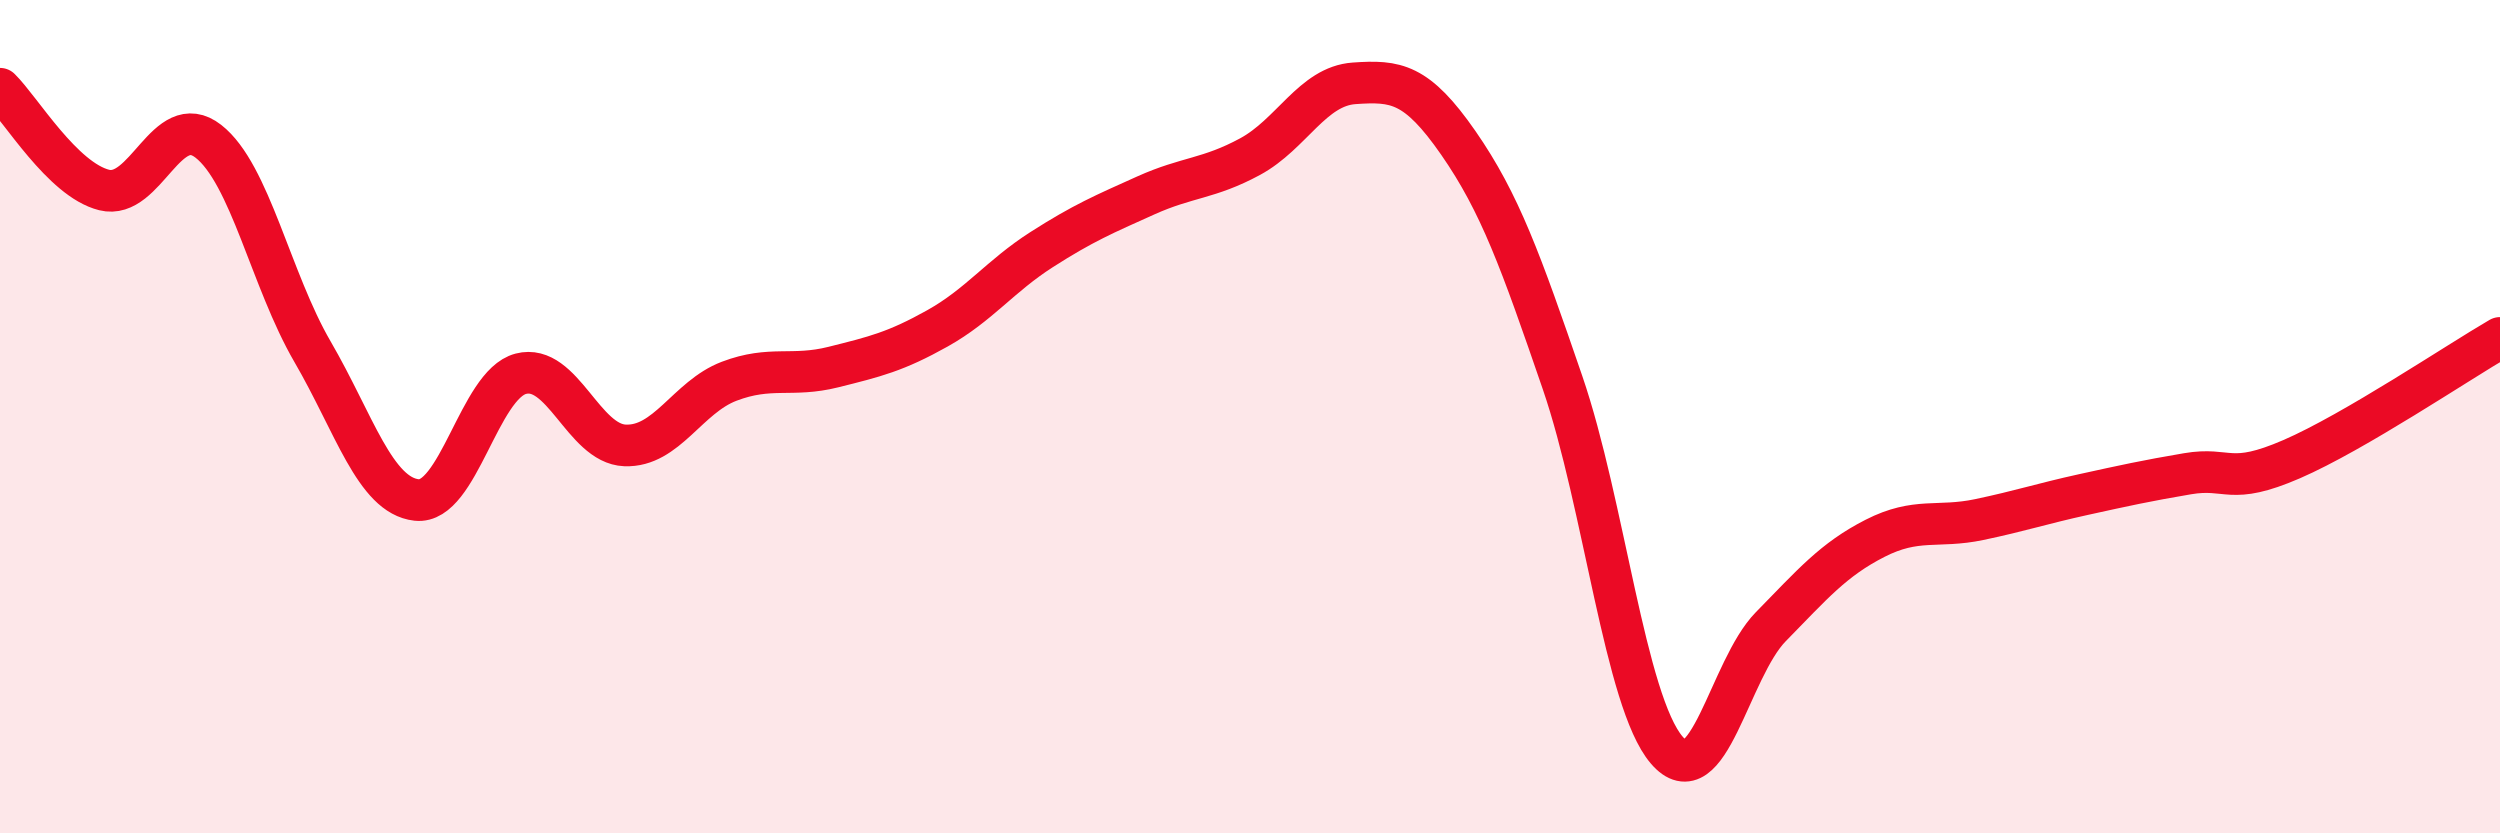 
    <svg width="60" height="20" viewBox="0 0 60 20" xmlns="http://www.w3.org/2000/svg">
      <path
        d="M 0,2.13 C 0.5,2.62 1.5,4.31 2.5,4.56 C 3.5,4.81 4,2.61 5,3.39 C 6,4.17 6.5,6.72 7.5,8.44 C 8.5,10.16 9,11.89 10,12 C 11,12.11 11.5,9.23 12.5,8.97 C 13.5,8.71 14,10.65 15,10.69 C 16,10.73 16.5,9.53 17.5,9.15 C 18.5,8.77 19,9.06 20,8.81 C 21,8.56 21.5,8.44 22.5,7.88 C 23.5,7.32 24,6.63 25,5.99 C 26,5.35 26.5,5.14 27.5,4.69 C 28.5,4.24 29,4.3 30,3.76 C 31,3.22 31.5,2.07 32.5,2 C 33.5,1.93 34,1.99 35,3.43 C 36,4.87 36.5,6.27 37.5,9.18 C 38.5,12.09 39,16.83 40,18 C 41,19.17 41.5,16.06 42.5,15.04 C 43.5,14.02 44,13.43 45,12.92 C 46,12.41 46.5,12.68 47.5,12.47 C 48.5,12.26 49,12.09 50,11.87 C 51,11.65 51.5,11.54 52.5,11.37 C 53.5,11.2 53.5,11.67 55,11.02 C 56.5,10.37 59,8.69 60,8.11L60 20L0 20Z"
        fill="#EB0A25"
        opacity="0.1"
        stroke-linecap="round"
        stroke-linejoin="round"
      />
      <path
        d="M 0,2.13 C 0.5,2.62 1.5,4.31 2.5,4.56 C 3.5,4.81 4,2.61 5,3.39 C 6,4.17 6.5,6.72 7.5,8.44 C 8.5,10.16 9,11.89 10,12 C 11,12.11 11.5,9.23 12.5,8.97 C 13.5,8.71 14,10.65 15,10.69 C 16,10.73 16.5,9.53 17.5,9.15 C 18.5,8.77 19,9.06 20,8.81 C 21,8.56 21.5,8.44 22.5,7.88 C 23.5,7.32 24,6.63 25,5.99 C 26,5.35 26.5,5.14 27.5,4.69 C 28.5,4.24 29,4.3 30,3.76 C 31,3.22 31.5,2.07 32.5,2 C 33.5,1.93 34,1.99 35,3.43 C 36,4.87 36.5,6.27 37.5,9.18 C 38.5,12.09 39,16.83 40,18 C 41,19.17 41.5,16.06 42.5,15.04 C 43.5,14.02 44,13.43 45,12.92 C 46,12.41 46.5,12.68 47.5,12.47 C 48.5,12.26 49,12.09 50,11.87 C 51,11.65 51.5,11.54 52.5,11.37 C 53.5,11.2 53.5,11.67 55,11.02 C 56.5,10.37 59,8.69 60,8.11"
        stroke="#EB0A25"
        stroke-width="1"
        fill="none"
        stroke-linecap="round"
        stroke-linejoin="round"
      />
    </svg>
  